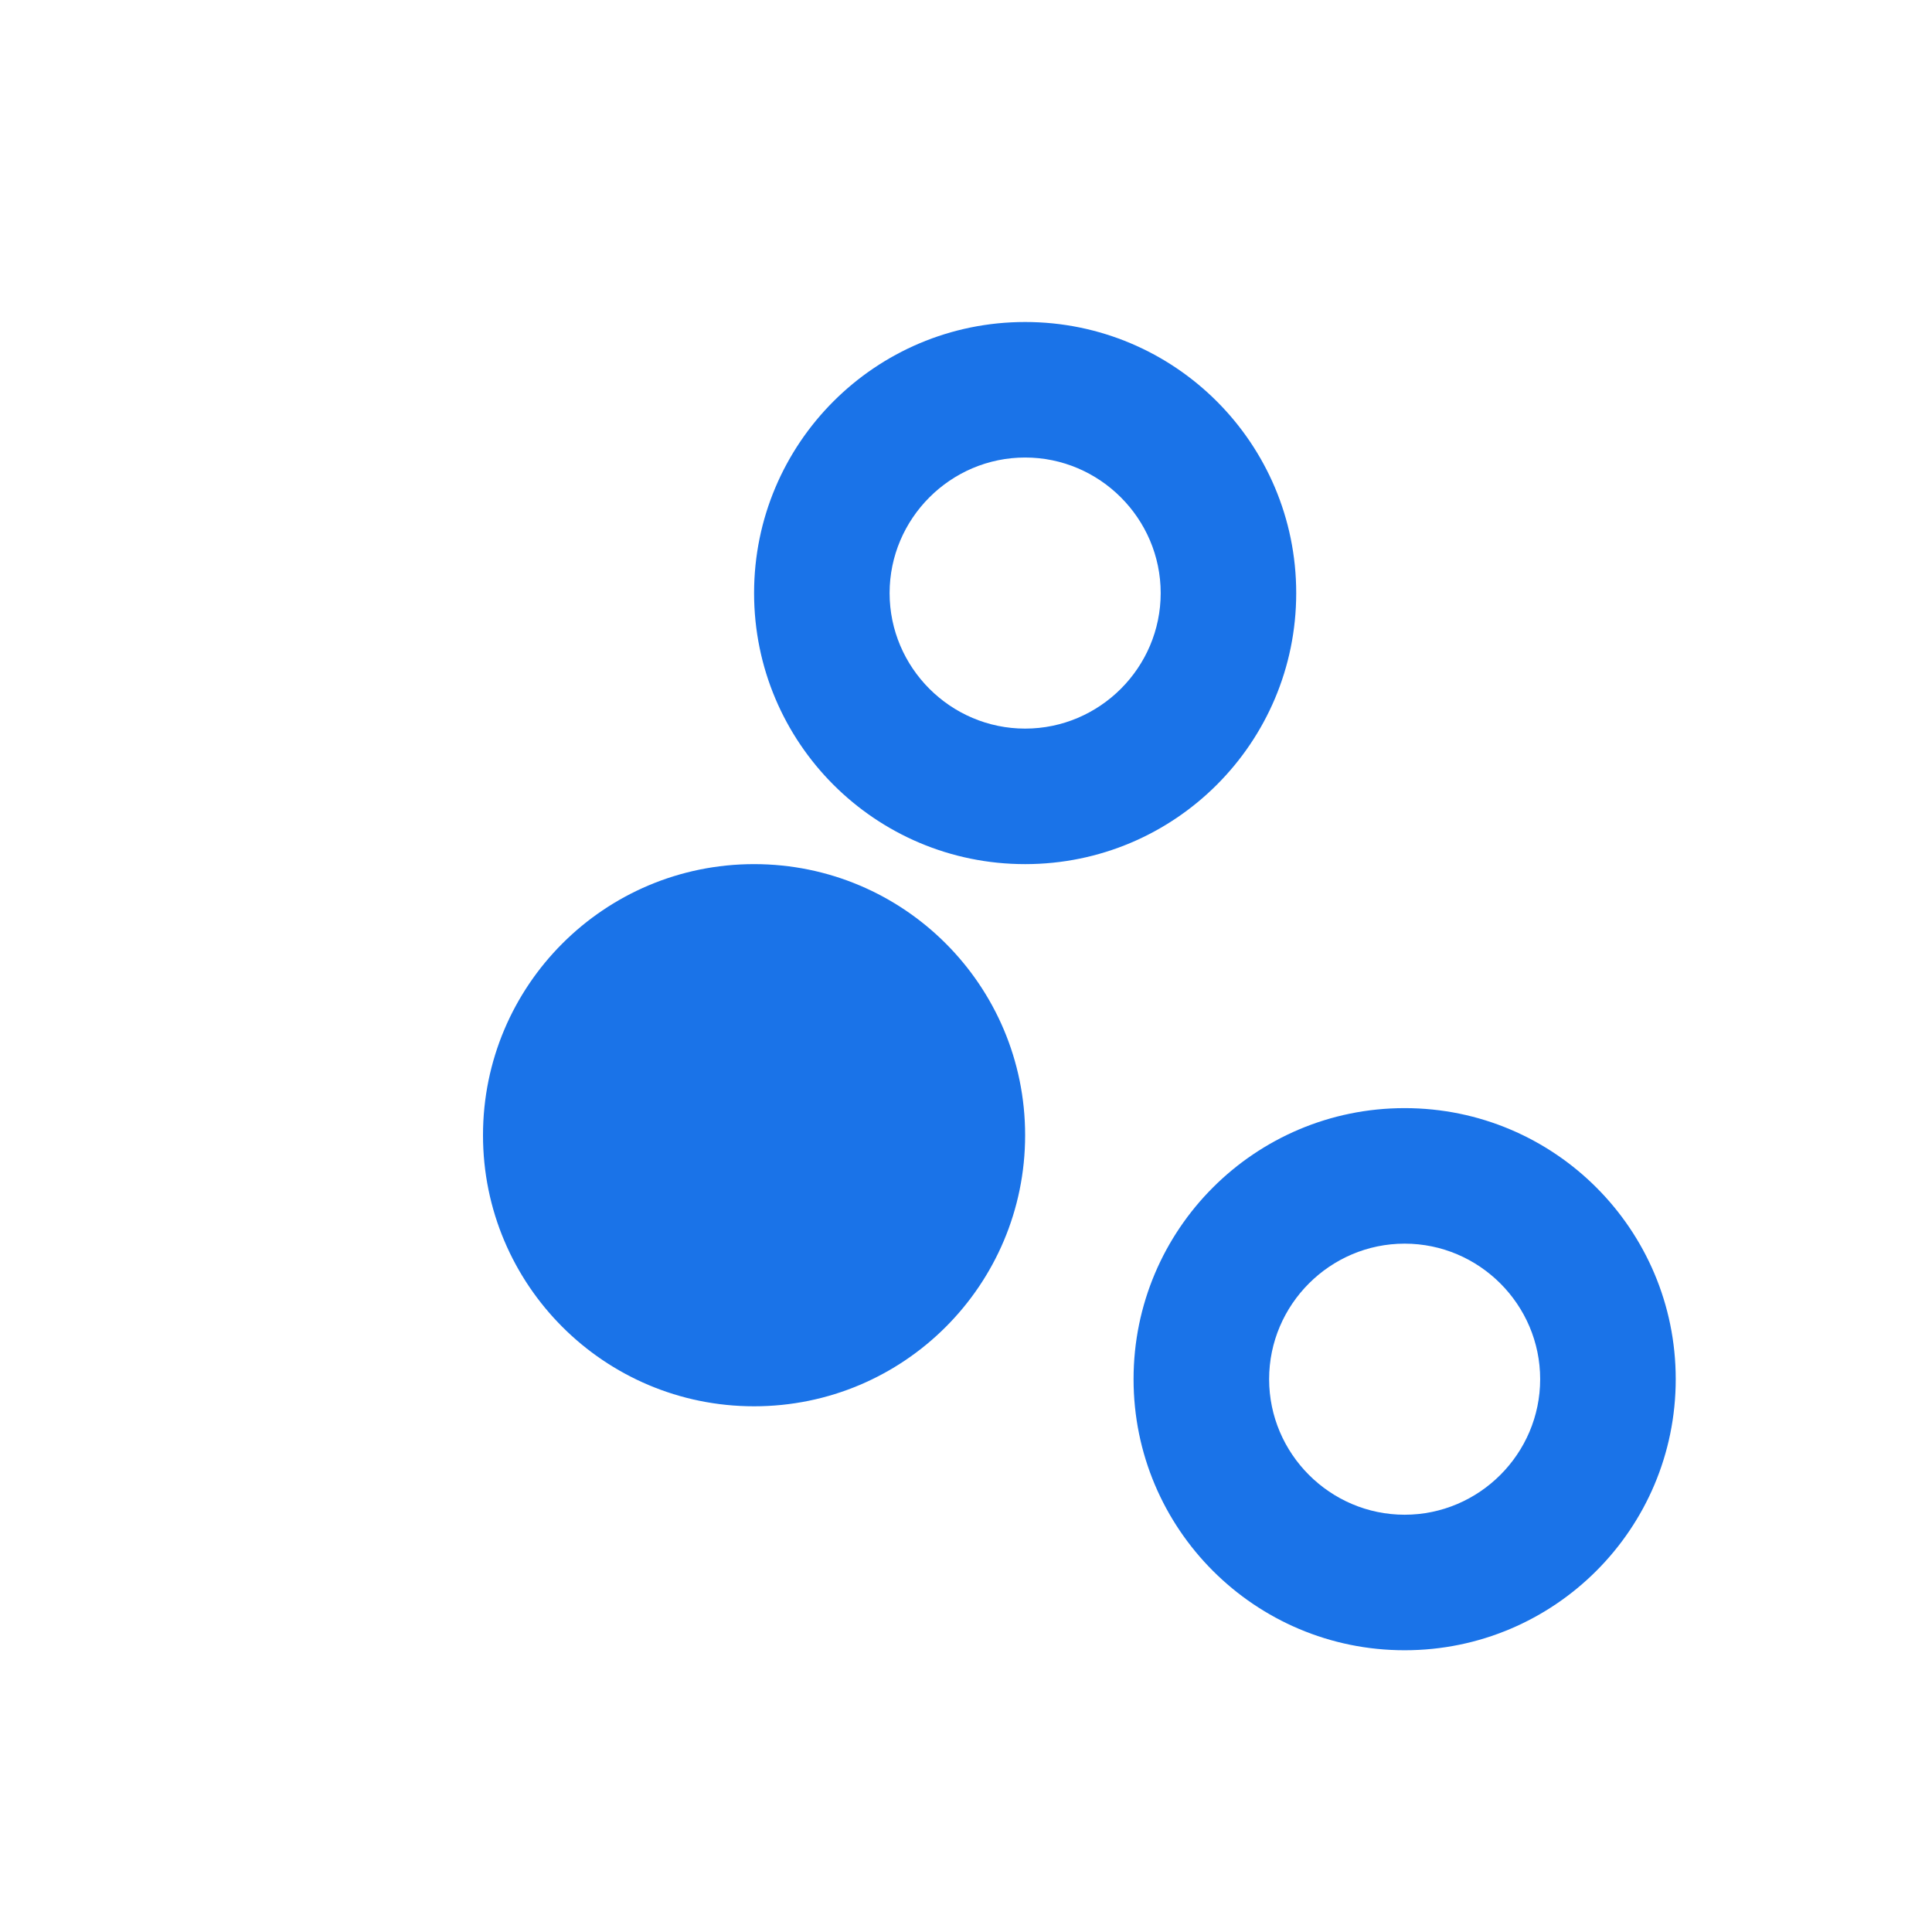 <svg width="48" height="48" viewBox="0 0 48 48" fill="none" xmlns="http://www.w3.org/2000/svg">
<path fill-rule="evenodd" clip-rule="evenodd" d="M25.469 21.469C21.748 21.469 18.735 18.456 18.735 14.735C18.735 11.014 21.748 8 25.469 8C29.19 8 32.204 11.014 32.204 14.735C32.204 18.456 29.19 21.469 25.469 21.469ZM18.735 34.939C15.014 34.939 12 31.925 12 28.204C12 24.483 15.014 21.469 18.735 21.469C22.456 21.469 25.469 24.483 25.469 28.204C25.469 31.925 22.456 34.939 18.735 34.939ZM22.102 14.735C22.102 12.883 23.617 11.367 25.469 11.367C27.321 11.367 28.837 12.883 28.837 14.735C28.837 16.587 27.321 18.102 25.469 18.102C23.617 18.102 22.102 16.587 22.102 14.735ZM34.898 41C31.177 41 28.163 37.986 28.163 34.265C28.163 30.544 31.177 27.531 34.898 27.531C38.619 27.531 41.633 30.544 41.633 34.265C41.633 37.986 38.619 41 34.898 41ZM31.531 34.265C31.531 32.413 33.046 30.898 34.898 30.898C36.75 30.898 38.265 32.413 38.265 34.265C38.265 36.117 36.75 37.633 34.898 37.633C33.046 37.633 31.531 36.117 31.531 34.265Z" fill="#1A73E8"/>
</svg>
